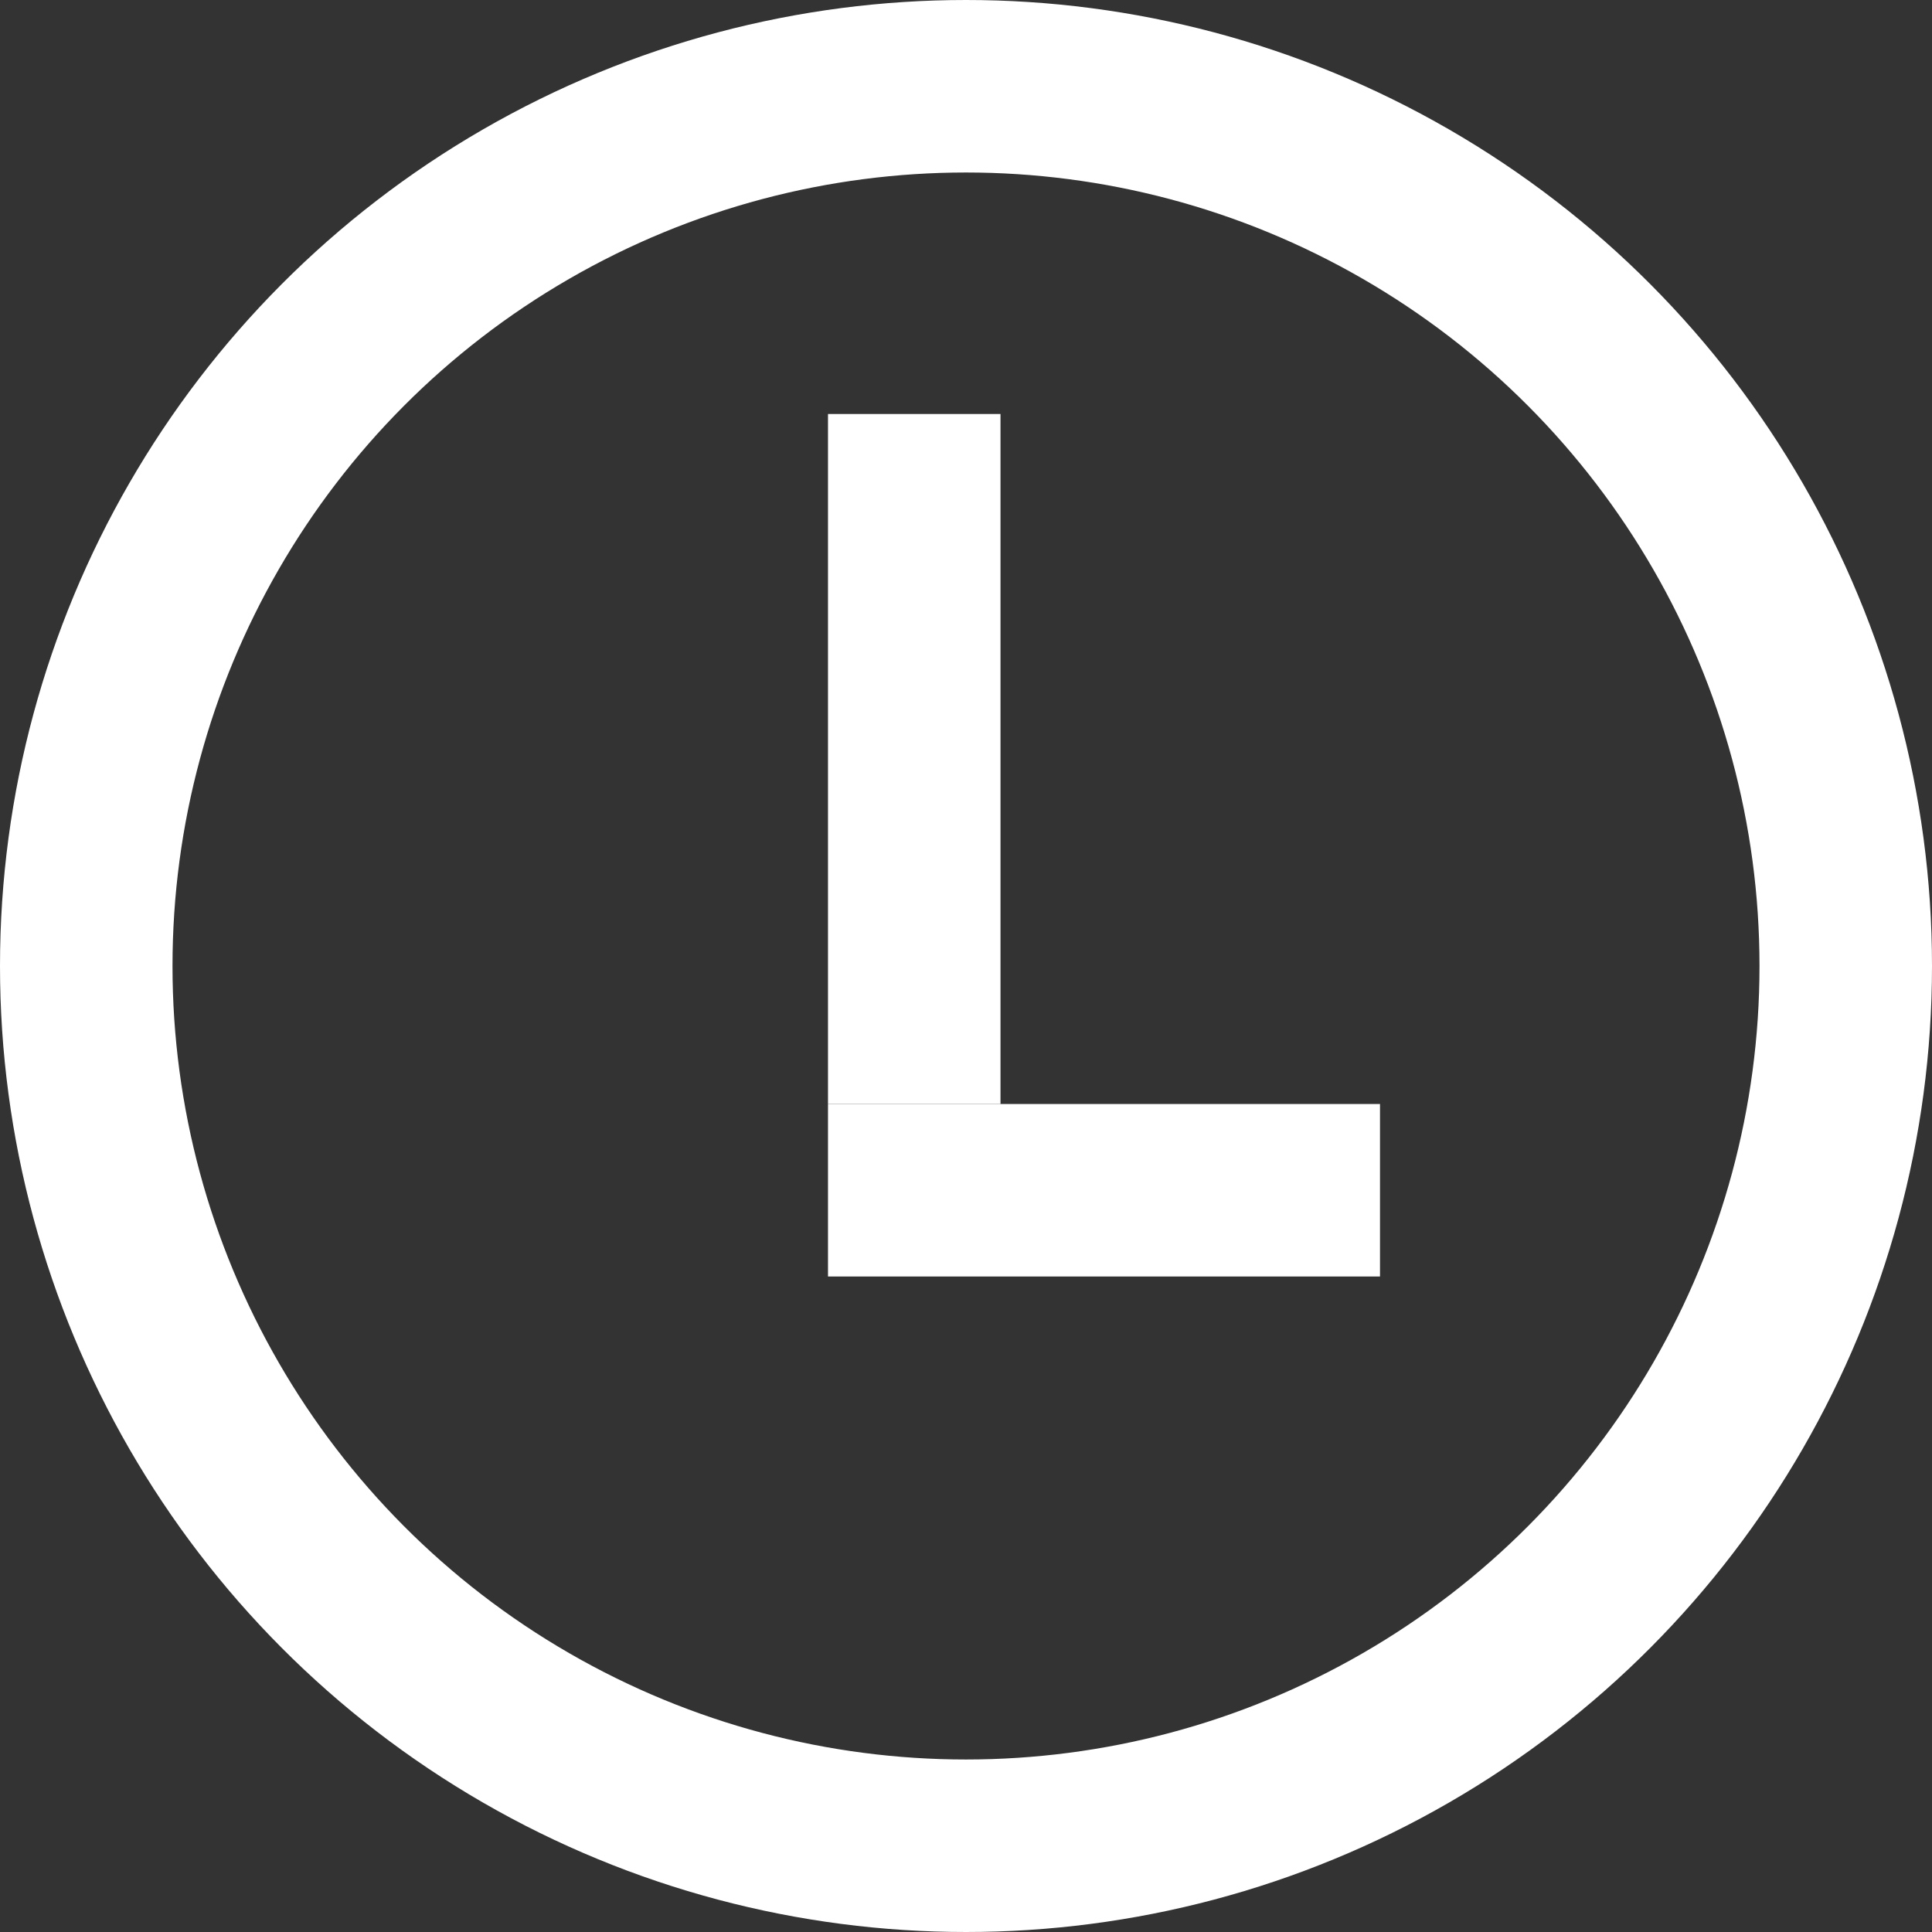 <?xml version="1.0" encoding="UTF-8"?> <svg xmlns="http://www.w3.org/2000/svg" width="56" height="56" viewBox="0 0 56 56" fill="none"><rect x="0" y="0" width="56" height="56" fill="#333333" stroke="none"/> <circle cx="28" cy="28" r="25.5" stroke="white" stroke-width="5"></circle> <line x1="26.5" y1="12" x2="26.5" y2="32" stroke="white" stroke-width="5"></line> <line x1="40" y1="34.5" x2="24" y2="34.5" stroke="white" stroke-width="5"></line> </svg> 